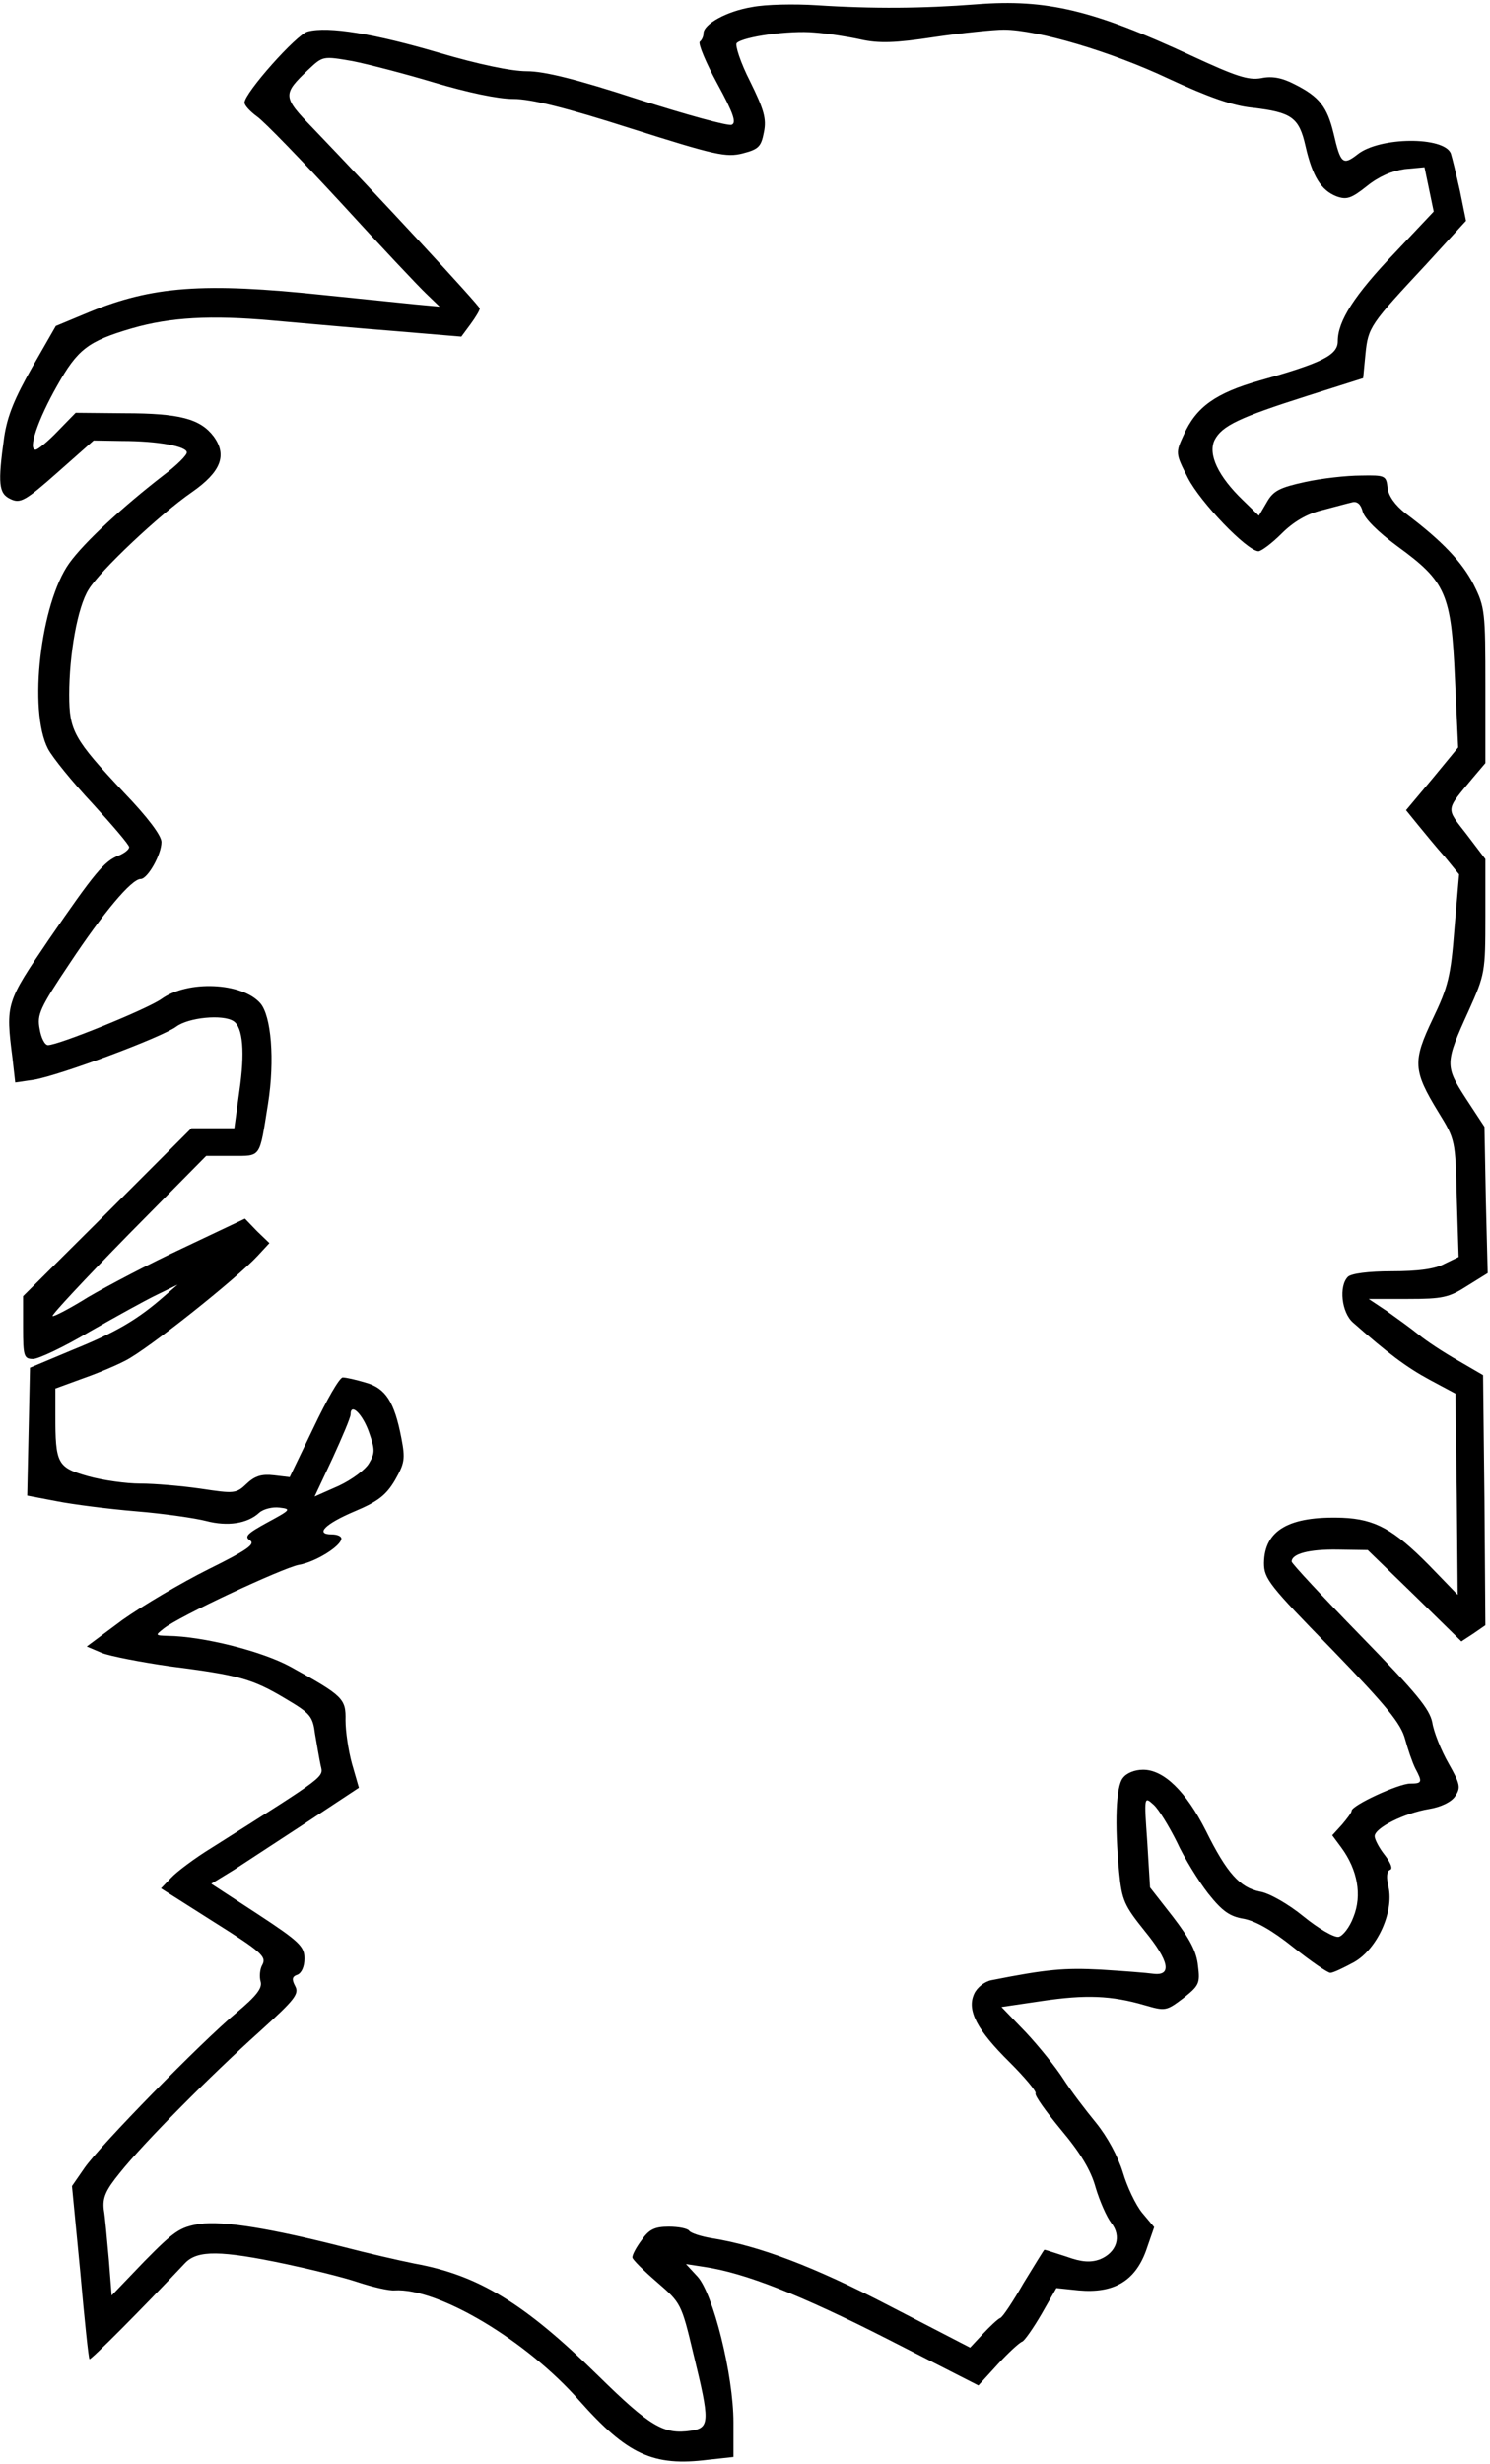 <?xml version="1.0" encoding="UTF-8" standalone="yes"?>
<svg version="1.0" xmlns="http://www.w3.org/2000/svg" width="3.356in" height="5.547in" viewBox="0 0 323 533" preserveAspectRatio="xMidYMid meet">
  <g transform="translate(0,533) scale(0.1,-0.1)" fill="#000000" stroke="none">
    <path d="M1630 5319 c-55 -9 -105 -37 -105 -57 0 -6 -3 -14 -8 -18 -4 -4 13
-45 38 -91 35 -64 42 -85 31 -89 -8 -3 -99 22 -202 55 -135 44 -204 61 -242
61 -34 0 -105 15 -190 40 -139 41 -240 58 -285 46 -24 -6 -137 -133 -137 -154
0 -6 12 -19 27 -30 16 -11 98 -96 183 -188 85 -93 168 -181 184 -196 l29 -28
-54 5 c-30 3 -118 12 -196 20 -263 28 -374 19 -510 -37 l-72 -30 -51 -89 c-38
-67 -54 -105 -61 -152 -14 -101 -12 -122 14 -134 21 -10 32 -4 102 58 l78 69
61 -1 c80 0 141 -12 141 -25 0 -6 -22 -28 -50 -49 -88 -68 -172 -145 -205
-191 -62 -87 -89 -319 -46 -402 10 -19 53 -72 97 -119 43 -47 79 -89 79 -94 0
-5 -10 -13 -22 -18 -32 -12 -53 -38 -152 -182 -93 -137 -94 -139 -79 -257 l6
-53 41 6 c57 10 275 91 308 115 27 20 101 27 124 12 21 -13 25 -69 13 -151
l-11 -81 -47 0 -46 0 -182 -182 -183 -182 0 -68 c0 -63 2 -68 22 -68 11 0 67
26 122 59 56 32 121 68 146 80 l45 22 -30 -26 c-56 -49 -103 -77 -197 -115
l-93 -39 -3 -138 -3 -139 63 -12 c35 -7 113 -17 173 -22 61 -5 129 -15 152
-21 46 -12 89 -6 115 18 9 8 29 13 44 11 26 -3 24 -5 -26 -32 -44 -24 -51 -31
-38 -39 12 -8 -6 -21 -91 -63 -58 -29 -141 -78 -185 -109 l-78 -58 33 -14 c18
-7 85 -20 148 -29 149 -19 178 -27 250 -70 54 -32 59 -38 64 -77 4 -23 9 -53
12 -67 6 -27 17 -19 -236 -179 -36 -22 -76 -52 -88 -65 l-22 -23 115 -73 c102
-64 114 -75 105 -92 -6 -10 -7 -27 -4 -37 4 -14 -9 -31 -52 -67 -77 -64 -297
-289 -330 -337 l-27 -39 18 -186 c9 -102 18 -188 20 -189 2 -3 110 105 208
209 27 27 76 27 218 -3 52 -11 122 -28 155 -39 33 -11 69 -19 80 -18 95 6 287
-109 401 -239 104 -117 160 -143 279 -128 l55 6 0 75 c0 102 -44 279 -78 316
l-25 27 39 -6 c89 -13 210 -61 397 -156 l198 -101 42 46 c23 25 47 47 53 49 5
2 24 29 42 60 l32 56 48 -5 c76 -7 122 20 146 85 l18 52 -26 31 c-14 17 -33
57 -42 88 -11 35 -33 76 -58 107 -23 28 -55 70 -71 95 -16 25 -52 70 -81 101
l-53 55 88 13 c94 14 150 12 222 -9 45 -13 47 -13 84 15 34 27 37 32 32 70 -3
31 -18 59 -54 106 l-50 64 -6 99 c-7 99 -7 99 14 80 11 -10 33 -46 50 -80 16
-35 47 -85 68 -112 31 -39 47 -50 78 -55 25 -5 61 -25 107 -62 38 -30 74 -55
80 -55 6 0 29 11 51 23 50 28 87 108 75 163 -5 21 -4 34 3 37 7 2 2 15 -11 32
-12 15 -22 34 -22 41 0 18 64 50 118 59 25 4 48 15 56 27 13 19 12 26 -14 72
-16 28 -32 68 -35 88 -6 30 -34 64 -156 189 -82 84 -149 156 -149 160 0 17 38
27 100 26 l65 -1 102 -99 101 -99 26 17 26 18 -2 271 -3 271 -55 32 c-30 17
-68 42 -85 56 -16 13 -48 36 -69 51 l-39 26 85 0 c75 0 89 3 128 28 l45 28 -4
159 -3 158 -40 61 c-46 71 -46 77 6 191 35 78 36 83 36 204 l0 124 -41 54
c-45 58 -46 50 13 121 l28 33 0 167 c0 160 -1 171 -25 219 -25 49 -68 95 -148
155 -23 18 -37 38 -39 55 -3 27 -5 28 -58 27 -30 0 -85 -6 -121 -14 -55 -12
-69 -19 -83 -44 l-17 -29 -35 34 c-53 51 -76 99 -61 130 16 31 54 49 202 96
l120 38 5 52 c6 59 10 64 132 195 l86 94 -13 64 c-8 36 -17 73 -20 82 -15 37
-154 36 -202 -2 -32 -25 -37 -20 -52 45 -14 58 -31 80 -85 107 -27 14 -49 18
-72 13 -28 -5 -55 4 -152 49 -211 98 -313 123 -465 111 -116 -9 -224 -10 -347
-2 -47 3 -110 2 -140 -4z m235 -70 c40 -9 75 -8 160 5 61 9 129 16 151 16 72
0 232 -47 357 -106 86 -40 140 -59 182 -63 85 -10 101 -21 115 -83 15 -66 34
-96 67 -109 22 -8 32 -5 66 22 26 21 54 33 82 37 l43 4 10 -48 10 -48 -84 -89
c-88 -92 -124 -148 -124 -192 0 -30 -34 -47 -169 -85 -95 -27 -138 -57 -165
-118 -18 -39 -18 -40 9 -93 27 -53 128 -158 153 -159 6 0 29 17 50 38 26 26
55 43 88 51 27 7 56 15 65 17 11 3 19 -4 23 -20 4 -15 33 -44 75 -75 106 -77
117 -103 125 -286 l7 -150 -56 -68 -57 -68 26 -32 c14 -17 40 -49 58 -69 l31
-38 -10 -117 c-8 -105 -14 -127 -47 -196 -44 -92 -43 -112 12 -202 37 -60 37
-61 40 -187 l4 -127 -31 -15 c-20 -11 -57 -16 -114 -16 -51 0 -88 -5 -95 -12
-20 -20 -14 -77 11 -99 76 -67 116 -97 166 -124 l56 -30 3 -218 2 -218 -62 64
c-77 78 -117 100 -188 103 -116 4 -169 -27 -170 -98 0 -34 11 -48 148 -188
119 -123 149 -160 158 -194 6 -22 16 -51 22 -63 16 -30 15 -33 -11 -33 -25 0
-127 -47 -127 -59 0 -4 -10 -17 -21 -30 l-21 -23 20 -27 c35 -48 45 -103 26
-150 -8 -22 -23 -41 -32 -43 -10 -2 -44 18 -76 44 -33 27 -75 51 -95 54 -43 9
-71 39 -117 132 -43 85 -91 132 -136 132 -18 0 -36 -7 -44 -18 -15 -19 -18
-98 -8 -204 6 -61 11 -72 56 -128 53 -65 59 -97 18 -92 -14 2 -65 6 -114 9
-78 4 -116 1 -237 -23 -15 -3 -31 -16 -37 -29 -17 -36 6 -79 77 -149 33 -33
58 -63 56 -67 -3 -4 22 -39 55 -79 42 -50 65 -88 75 -125 9 -30 24 -64 34 -77
23 -29 12 -64 -25 -79 -20 -7 -39 -6 -72 6 -25 8 -46 15 -48 15 -1 0 -21 -33
-45 -72 -23 -40 -46 -75 -51 -76 -5 -2 -22 -18 -37 -34 l-28 -30 -174 90
c-165 86 -285 131 -386 147 -24 4 -45 11 -49 16 -3 5 -23 9 -44 9 -31 0 -43
-6 -59 -29 -12 -16 -21 -33 -20 -38 0 -4 24 -28 53 -53 52 -45 53 -46 79 -155
36 -147 36 -161 -5 -167 -59 -9 -89 9 -202 120 -159 156 -259 217 -397 242
-35 7 -104 23 -154 36 -157 40 -260 57 -312 50 -43 -7 -55 -15 -120 -81 l-71
-74 -6 77 c-4 42 -8 92 -11 109 -3 26 4 42 35 80 51 64 196 210 303 306 75 68
86 81 77 98 -8 15 -7 21 5 25 9 4 15 18 15 35 0 26 -11 37 -101 96 l-101 66
49 30 c26 17 98 64 159 104 l112 74 -15 52 c-8 29 -14 71 -14 94 1 47 -5 53
-119 116 -62 34 -190 66 -266 67 -28 1 -28 1 -9 16 32 26 257 131 293 138 36
6 92 41 92 57 0 5 -9 9 -21 9 -37 0 -14 23 50 50 50 21 68 35 87 67 21 37 23
46 14 92 -15 78 -34 108 -78 120 -20 6 -42 11 -49 11 -7 0 -35 -49 -63 -108
l-52 -108 -34 4 c-26 3 -41 -1 -59 -18 -23 -22 -27 -22 -100 -11 -42 6 -100
11 -131 11 -30 0 -81 7 -113 16 -67 19 -71 27 -71 133 l0 57 52 19 c29 10 74
28 99 41 47 23 242 178 288 228 l25 27 -27 26 -26 27 -133 -63 c-73 -34 -166
-83 -207 -107 -40 -25 -75 -43 -77 -41 -3 2 71 81 164 176 l169 171 56 0 c64
0 59 -6 78 113 15 95 7 191 -17 218 -40 45 -157 50 -214 9 -31 -22 -223 -100
-246 -100 -7 0 -15 16 -18 35 -6 31 0 45 65 142 73 110 134 183 154 183 15 0
45 53 45 80 0 14 -30 54 -82 108 -108 115 -118 133 -118 211 0 88 18 190 42
228 24 40 153 162 224 211 63 44 77 80 47 121 -29 38 -74 50 -193 50 l-106 1
-39 -40 c-21 -22 -43 -40 -48 -40 -17 0 5 65 47 139 44 78 66 96 162 124 83
24 171 29 304 17 69 -6 189 -17 267 -23 l143 -12 20 27 c11 15 20 30 20 34 0
6 -220 243 -362 391 -66 68 -66 73 -9 127 31 29 31 29 95 18 35 -7 116 -28
179 -47 71 -21 136 -35 170 -35 38 0 111 -18 255 -64 183 -58 206 -63 242 -54
35 9 40 15 46 46 6 29 0 49 -30 110 -21 41 -33 79 -29 83 14 14 115 28 168 23
28 -2 73 -9 100 -15z m-1065 -3018 c13 -37 13 -45 0 -67 -8 -14 -38 -36 -66
-49 l-52 -23 39 83 c21 46 39 88 39 95 0 26 26 1 40 -39z"/>
  </g>
</svg>